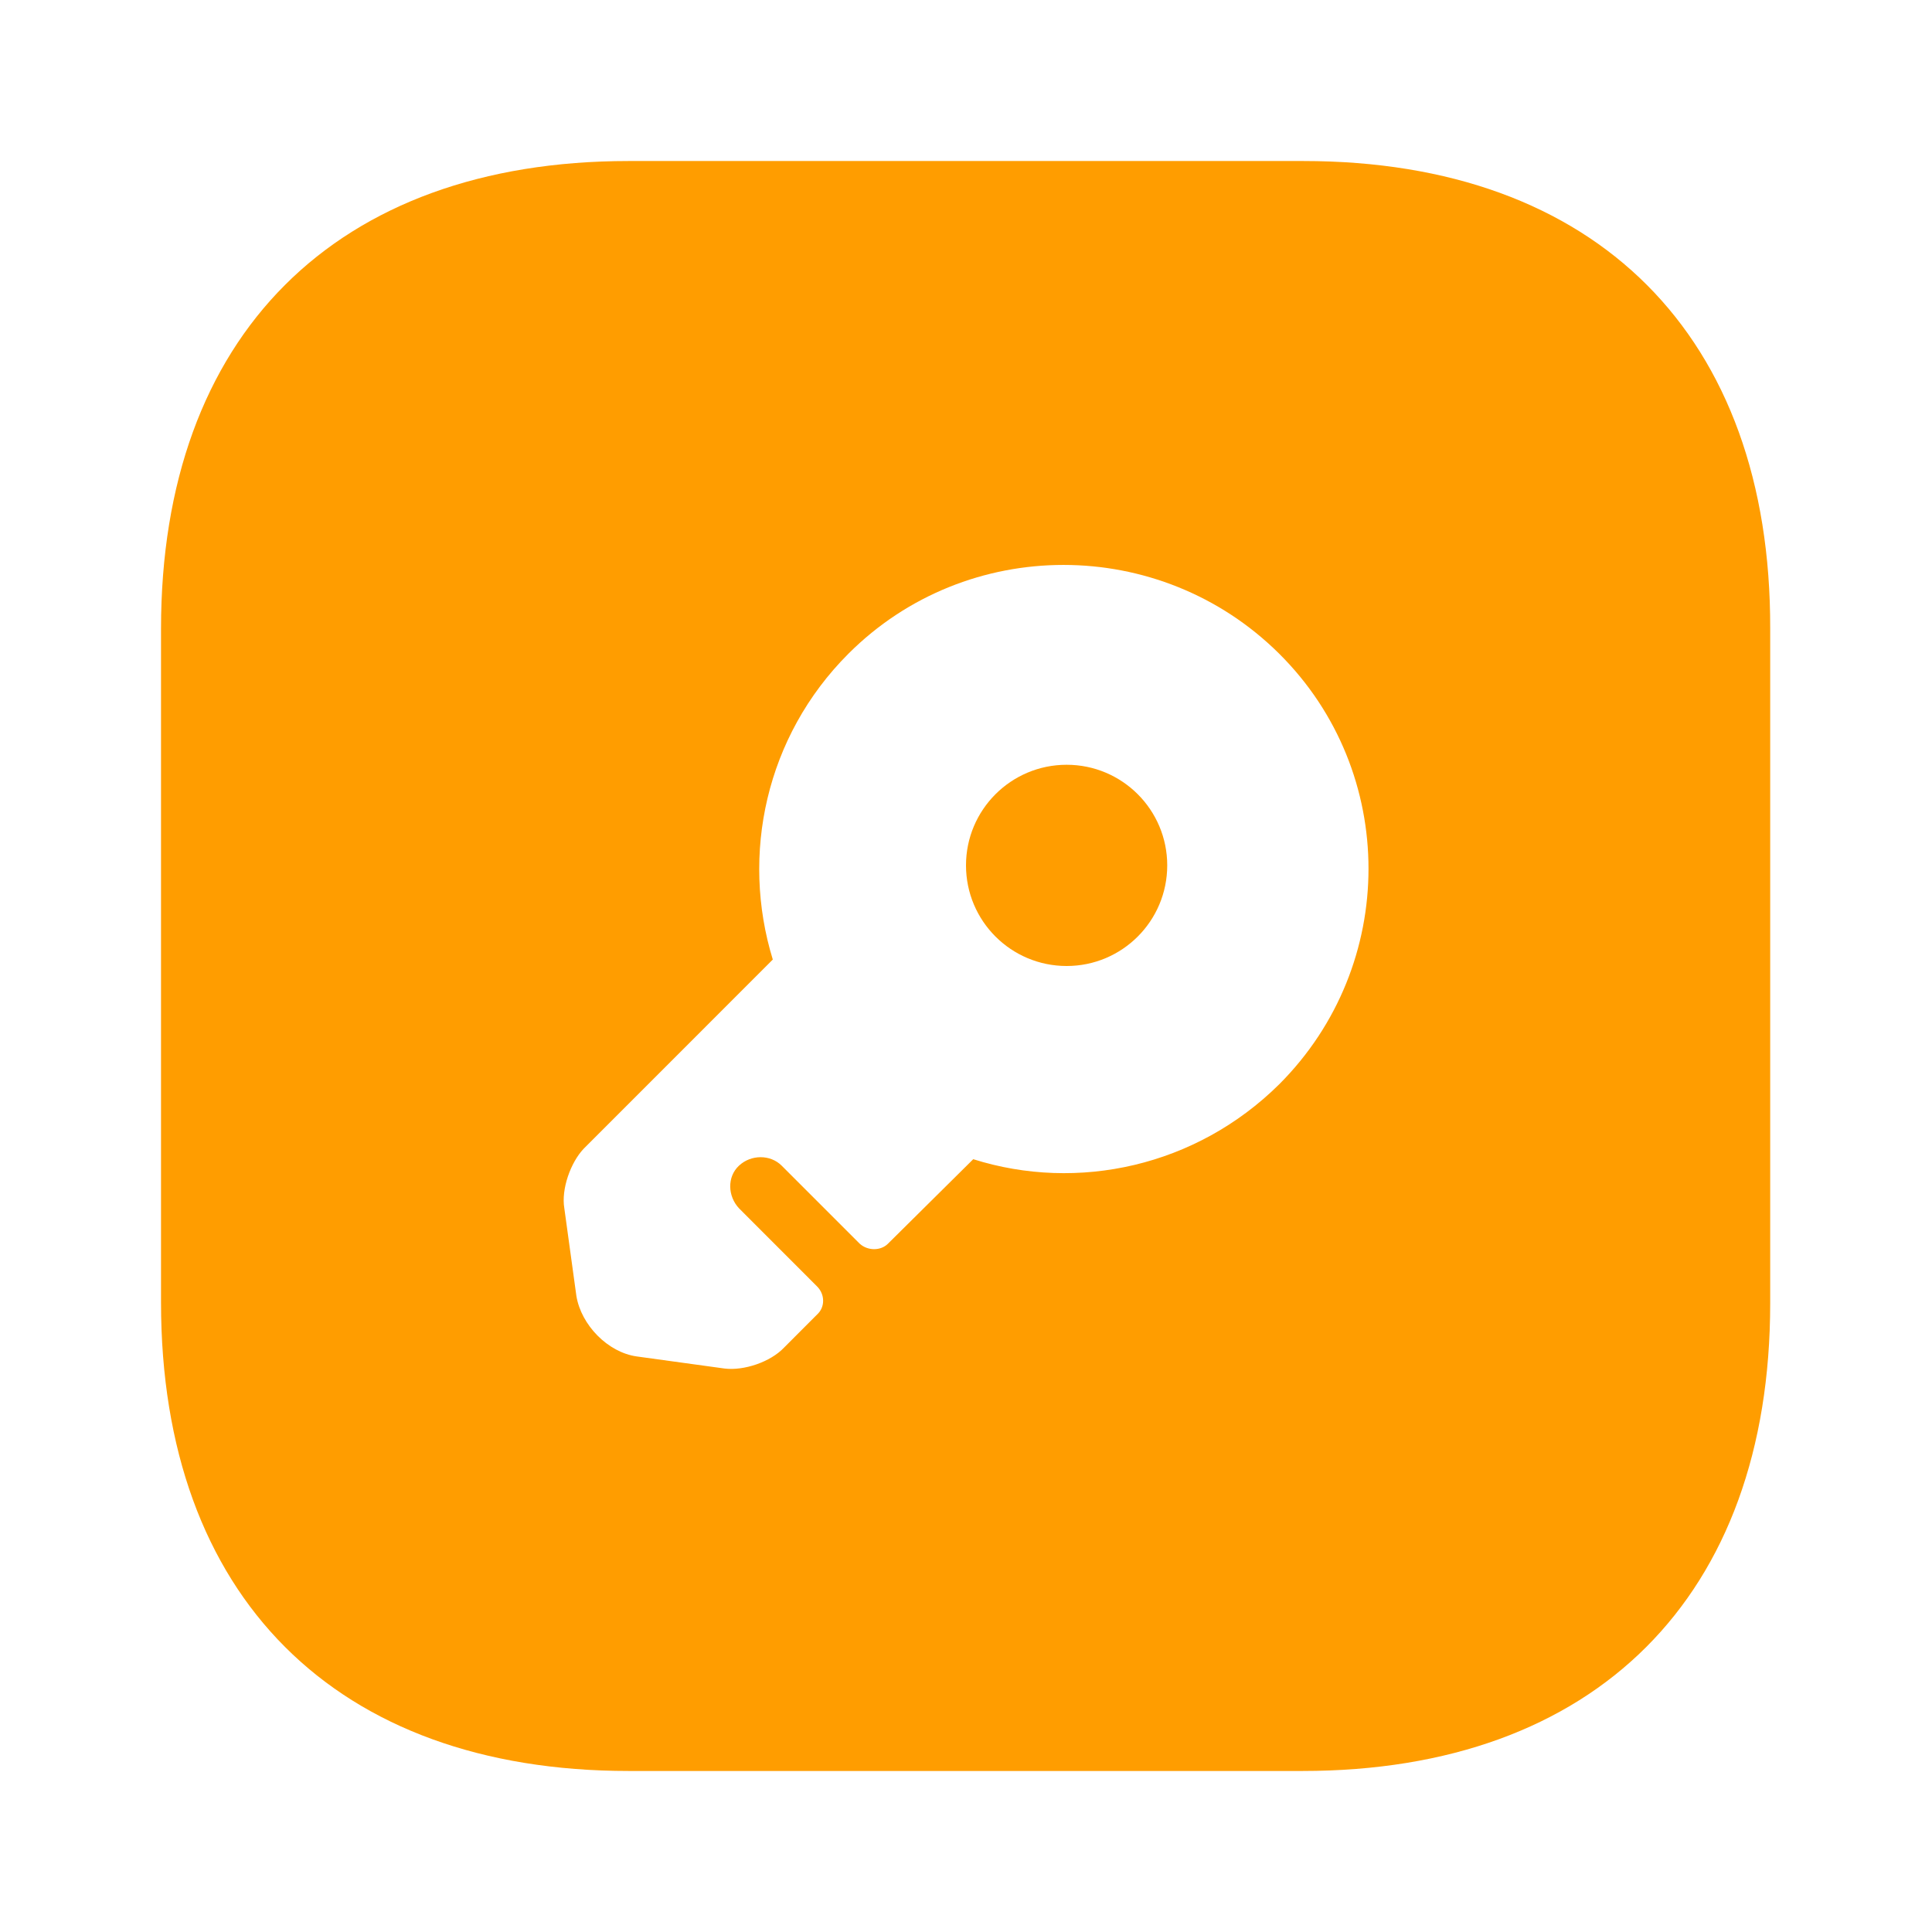 <svg width="32" height="32" viewBox="0 0 32 32" fill="none" xmlns="http://www.w3.org/2000/svg">
<path d="M17.667 16C18.587 16 19.333 15.254 19.333 14.333C19.333 13.413 18.587 12.667 17.667 12.667C16.746 12.667 16 13.413 16 14.333C16 15.254 16.746 16 17.667 16Z" fill="#FF9D00"/>
<path d="M21.587 2.667H10.413C5.56 2.667 2.667 5.56 2.667 10.413V21.573C2.667 26.44 5.56 29.333 10.413 29.333H21.573C26.427 29.333 29.32 26.44 29.32 21.587V10.413C29.333 5.56 26.44 2.667 21.587 2.667ZM21.187 17.96C19.813 19.32 17.853 19.747 16.12 19.2L14.707 20.6C14.587 20.72 14.373 20.72 14.24 20.6L12.947 19.307C12.76 19.12 12.44 19.12 12.24 19.307C12.04 19.493 12.053 19.813 12.24 20.013L13.533 21.307C13.667 21.44 13.667 21.653 13.533 21.773L12.987 22.32C12.76 22.56 12.32 22.707 12 22.667L10.547 22.467C10.067 22.4 9.627 21.947 9.547 21.467L9.347 20.013C9.293 19.693 9.453 19.253 9.667 19.027L12.8 15.893C12.267 14.16 12.68 12.2 14.053 10.827C16.013 8.867 19.213 8.867 21.187 10.827C23.16 12.787 23.16 15.987 21.187 17.96Z" fill="#FF9D00"/>
</svg>
